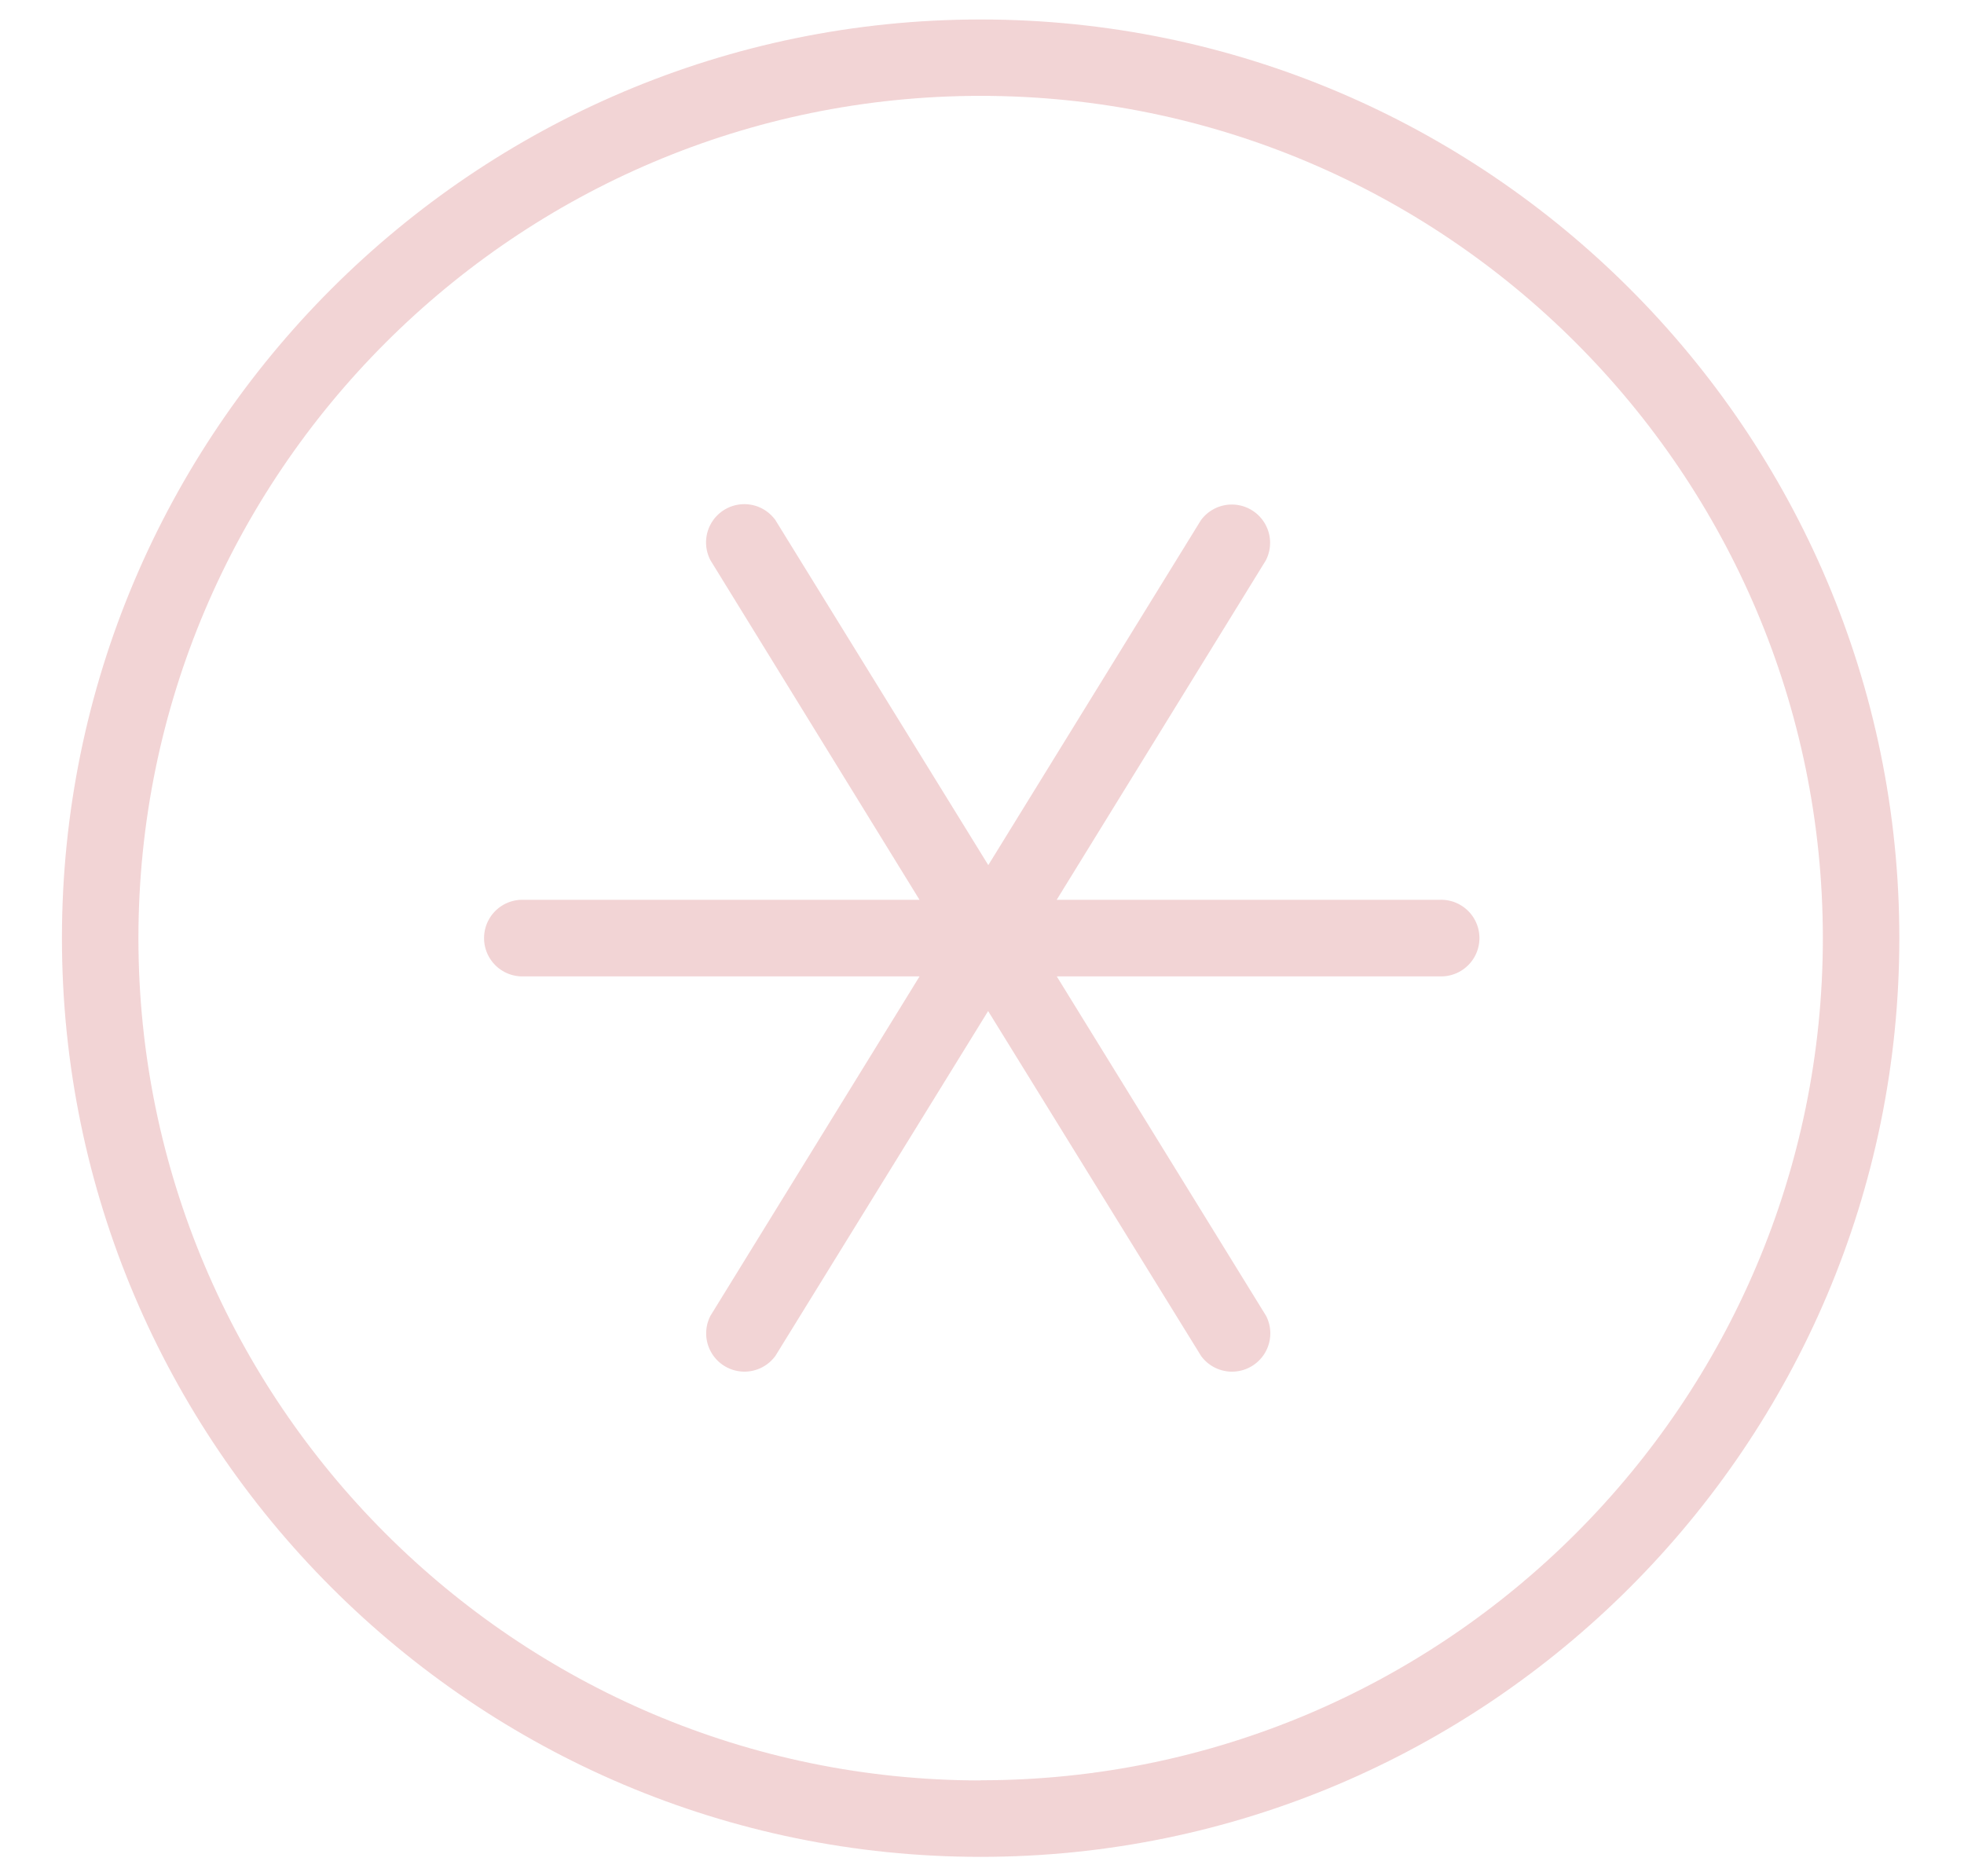 <?xml version="1.0" encoding="UTF-8"?> <svg xmlns="http://www.w3.org/2000/svg" id="Layer_1" data-name="Layer 1" width="605" height="578" viewBox="0 0 605 578"><defs><style>.cls-1{opacity:0.2;}.cls-2{fill:#be272e;}</style></defs><g class="cls-1"><path class="cls-2" d="M302.08,6c-156,0-283,127-283,283s127,283,283,283,283-127,283-283S458.13,6,302.08,6Zm0,542.46C159,548.41,42.64,432,42.64,289S159,29.53,302.08,29.53,561.52,145.92,561.52,289,445.14,548.41,302.08,548.41Z"></path><path class="cls-2" d="M443.59,277.18H325.51l64.4-104.52a11.79,11.79,0,0,0-20-12.37L304.44,266.5,238.87,160.23a11.79,11.79,0,0,0-20,12.39l64.38,104.56H160.57a11.8,11.8,0,0,0,0,23.59h122.7l-64.4,104.52a11.79,11.79,0,0,0,20,12.37l65.52-106.21L370,417.72A11.8,11.8,0,0,0,390,405.33L325.53,300.77H443.59a11.8,11.8,0,1,0,0-23.59Z"></path></g></svg> 